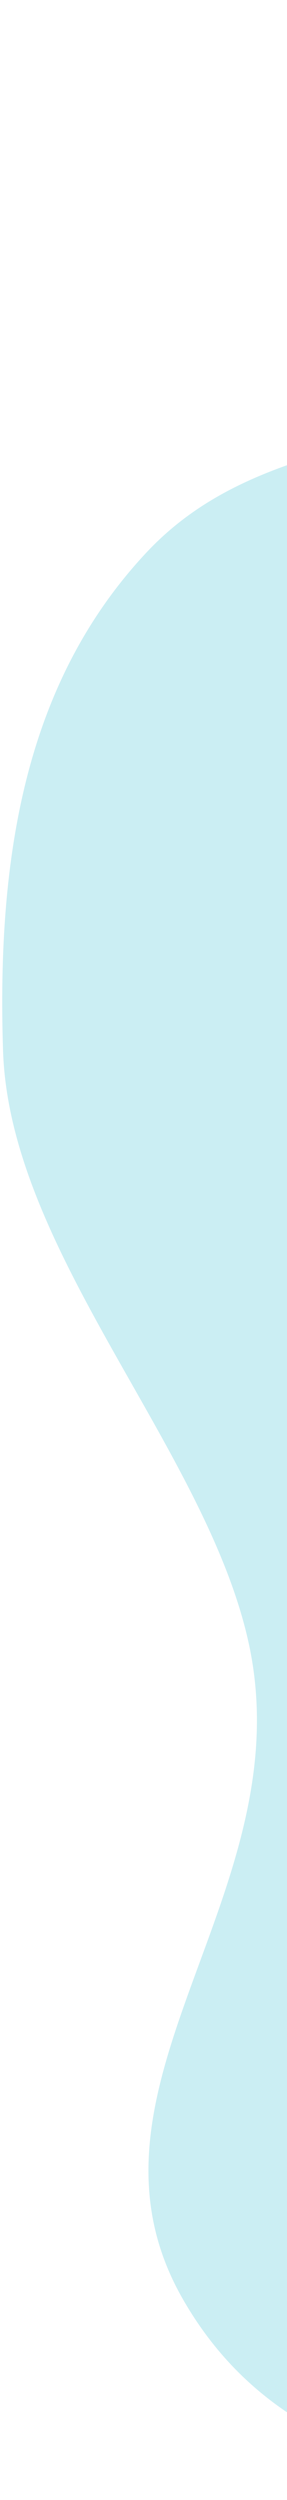 <svg width="63" height="548" viewBox="0 0 63 548" fill="none" xmlns="http://www.w3.org/2000/svg">
<path fill-rule="evenodd" clip-rule="evenodd" d="M159.83 547.29C117.488 546.382 65.05 547.779 40.032 503.779C13.655 457.389 66.79 415.192 54.531 359.906C45.128 317.498 2.096 274.408 0.668 230.343C-0.748 186.66 5.966 149.125 32.079 121.182C56.031 95.552 90.449 99.569 118.317 81.671C154.684 58.314 179.597 -6.79 219.829 0.601C258.611 7.726 272.449 71.877 294.058 113.956C312.972 150.785 333.994 186.891 338.016 230.741C341.986 274.016 324.695 313.52 316.234 355.712C305.705 408.221 312.736 471.598 282.222 508.975C251.172 547.008 202.678 548.209 159.83 547.29Z" fill="#CBEEF3"/>
</svg>
